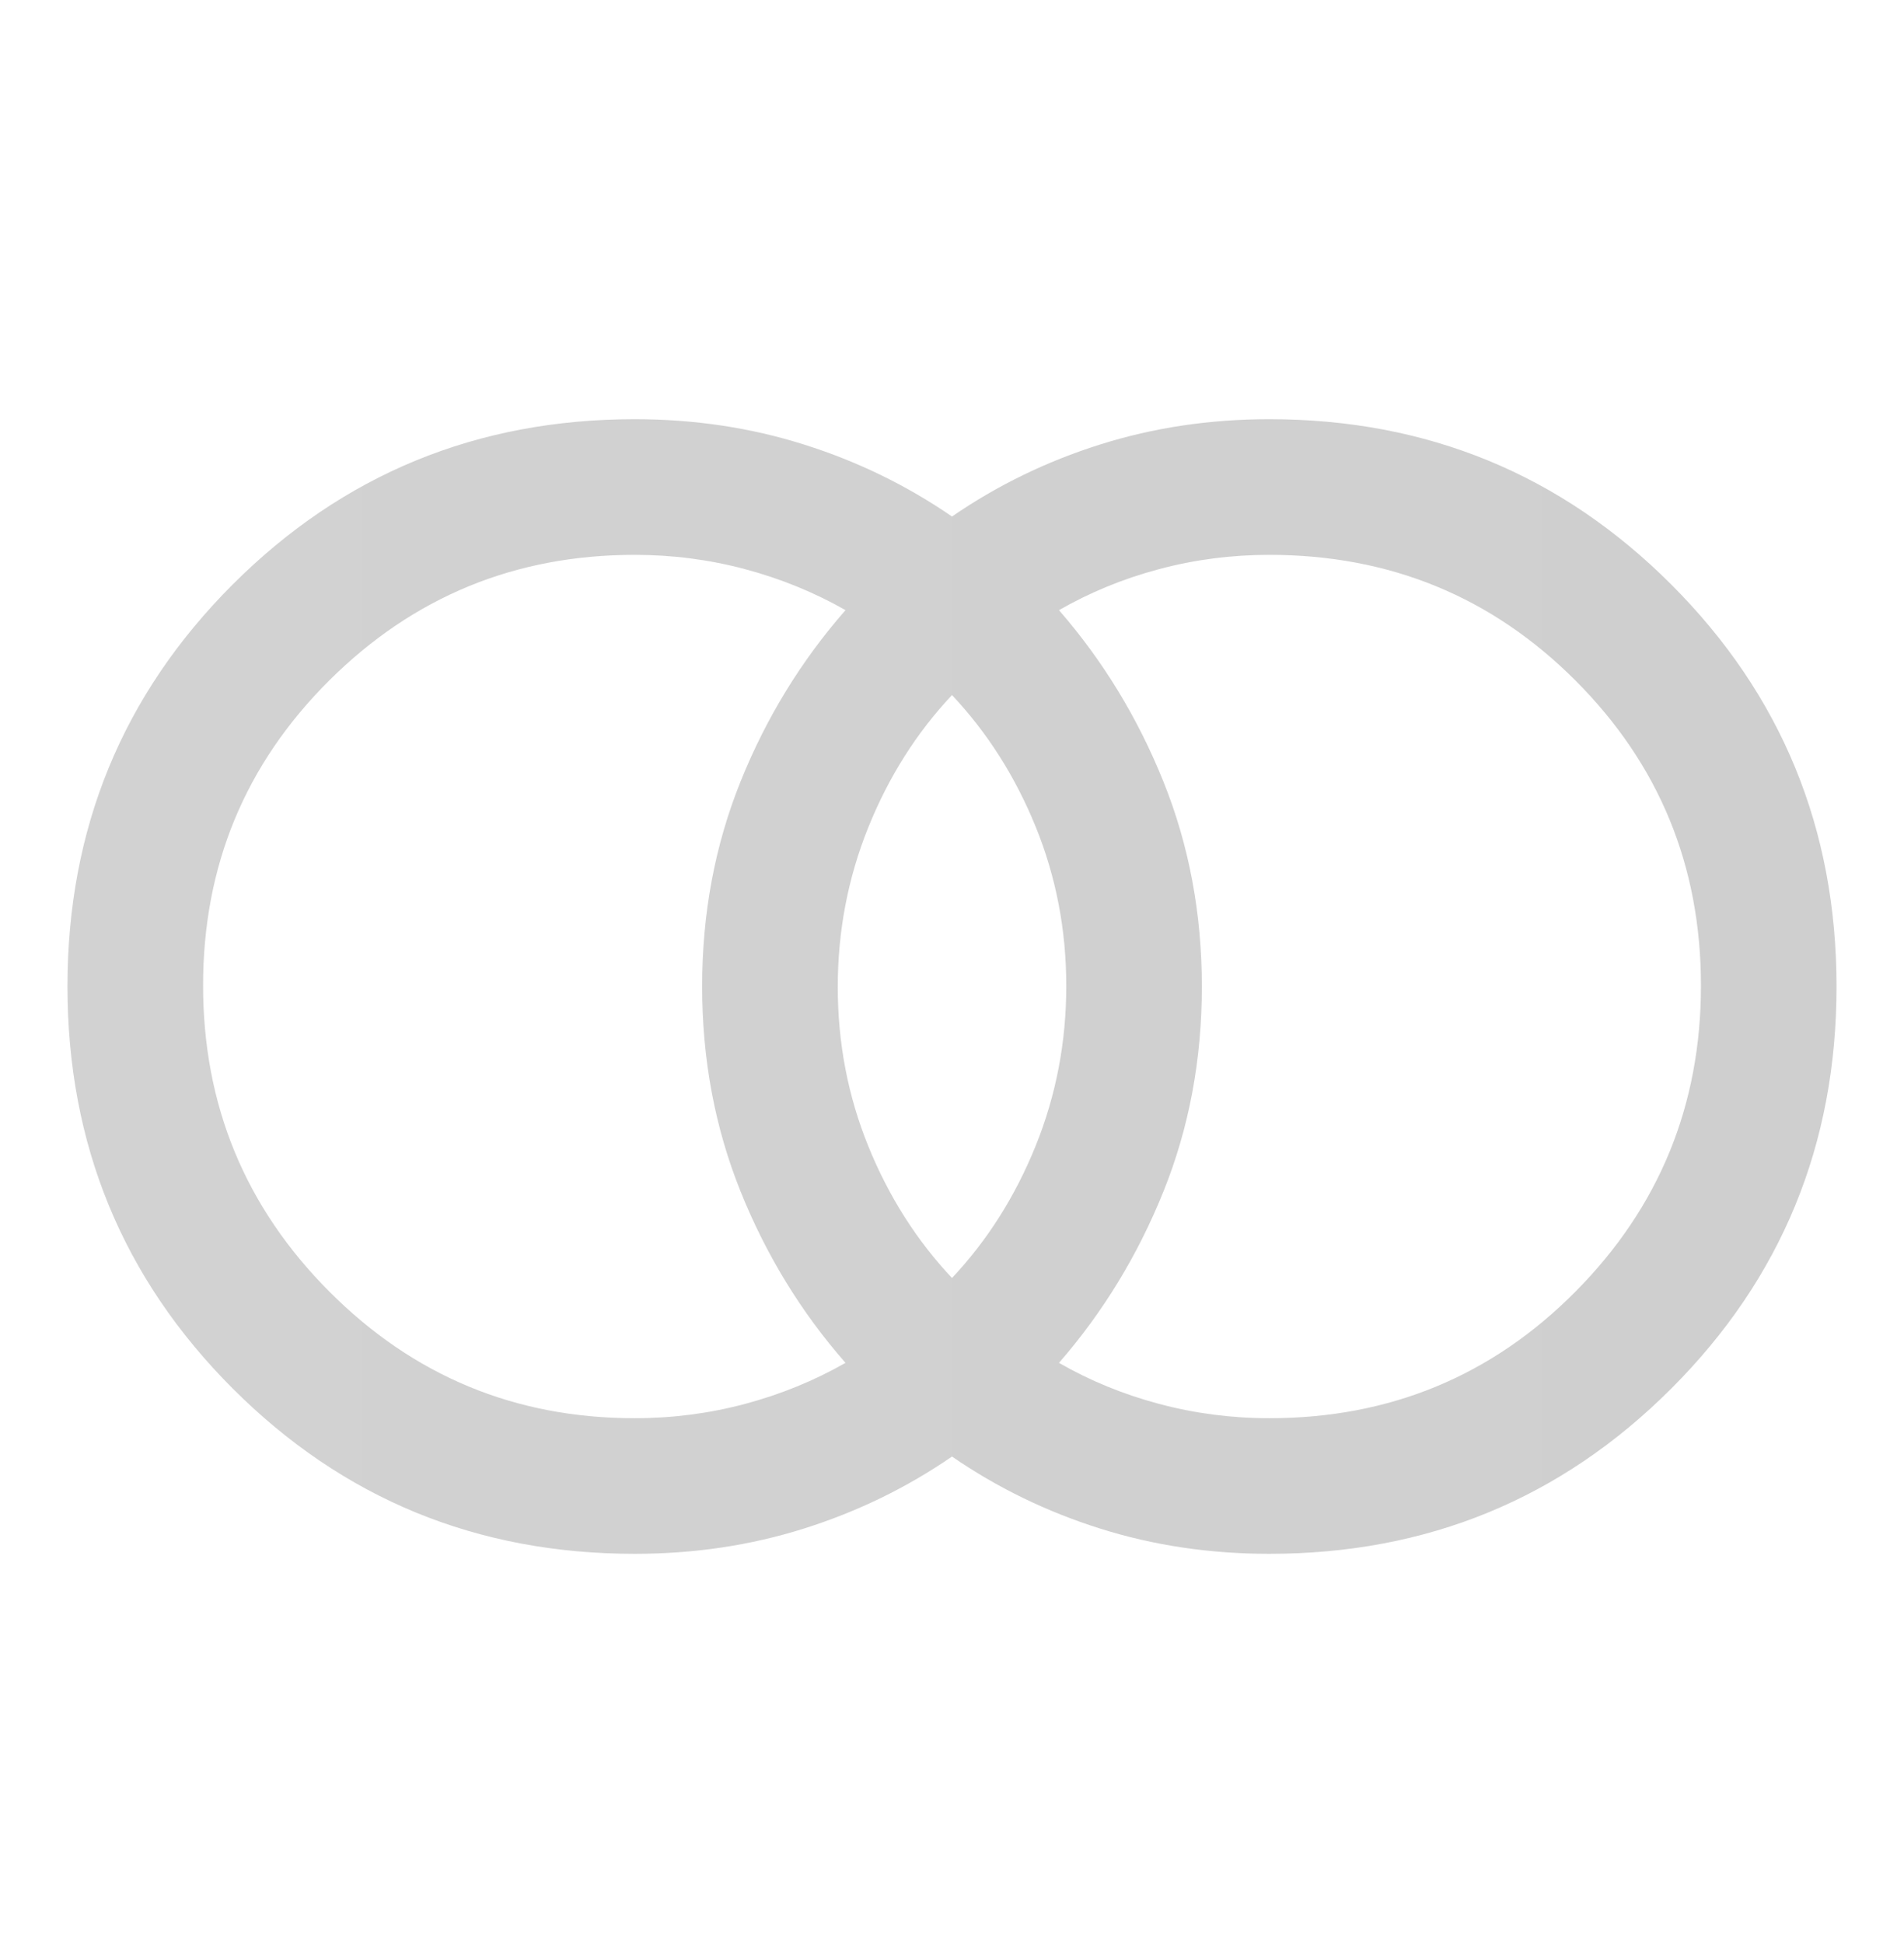 <svg width="48" height="49" viewBox="0 0 48 49" fill="none" xmlns="http://www.w3.org/2000/svg">
<g style="mix-blend-mode:color-dodge">
<path d="M32 35.746C35.034 35.746 37.606 34.683 39.716 32.557C41.826 30.431 42.881 27.859 42.881 24.843C42.881 21.826 41.826 19.262 39.716 17.151C37.606 15.04 35.034 13.985 32 13.985C31.046 13.985 30.117 14.105 29.216 14.346C28.314 14.587 27.475 14.932 26.697 15.379C27.806 16.654 28.684 18.094 29.33 19.7C29.976 21.306 30.299 23.028 30.299 24.868C30.299 26.708 29.976 28.429 29.33 30.033C28.684 31.637 27.806 33.077 26.697 34.351C27.475 34.799 28.314 35.143 29.216 35.384C30.117 35.625 31.046 35.746 32 35.746ZM24 32.212C24.892 31.264 25.595 30.153 26.11 28.879C26.624 27.606 26.881 26.264 26.881 24.853C26.881 23.442 26.624 22.104 26.11 20.839C25.595 19.573 24.892 18.467 24 17.519C23.108 18.467 22.405 19.577 21.891 20.851C21.377 22.125 21.12 23.467 21.12 24.878C21.12 26.289 21.377 27.627 21.891 28.892C22.405 30.158 23.108 31.264 24 32.212ZM16 35.746C16.955 35.746 17.883 35.626 18.784 35.385C19.686 35.144 20.529 34.799 21.315 34.351C20.198 33.077 19.316 31.637 18.67 30.031C18.024 28.425 17.701 26.703 17.701 24.863C17.701 23.023 18.024 21.301 18.67 19.697C19.316 18.093 20.198 16.654 21.315 15.379C20.529 14.931 19.686 14.587 18.784 14.346C17.883 14.105 16.955 13.985 16 13.985C12.99 13.985 10.424 15.04 8.302 17.149C6.181 19.259 5.12 21.822 5.12 24.838C5.12 27.855 6.181 30.427 8.302 32.554C10.424 34.682 12.99 35.746 16 35.746ZM16 39.164C12.022 39.164 8.645 37.776 5.867 34.998C3.09 32.22 1.701 28.842 1.701 24.863C1.701 20.885 3.09 17.508 5.867 14.731C8.645 11.955 12.022 10.566 16 10.566C17.5 10.566 18.924 10.779 20.271 11.205C21.618 11.63 22.861 12.235 24 13.019C25.139 12.235 26.382 11.63 27.729 11.205C29.076 10.779 30.5 10.566 32 10.566C35.978 10.566 39.356 11.955 42.133 14.733C44.91 17.511 46.299 20.889 46.299 24.867C46.299 28.846 44.91 32.223 42.133 34.999C39.356 37.776 35.978 39.164 32 39.164C30.5 39.164 29.076 38.952 27.729 38.526C26.382 38.101 25.139 37.496 24 36.712C22.861 37.496 21.618 38.101 20.271 38.526C18.924 38.952 17.5 39.164 16 39.164Z" fill="url(#paint0_linear_5372_6554)"/>
</g>
<defs>
<linearGradient id="paint0_linear_5372_6554" x1="1.701" y1="24.865" x2="46.299" y2="24.865" gradientUnits="userSpaceOnUse">
<stop stop-color="#D2D2D2"/>
<stop offset="1" stop-color="#CFCFCF"/>
</linearGradient>
</defs>
</svg>
